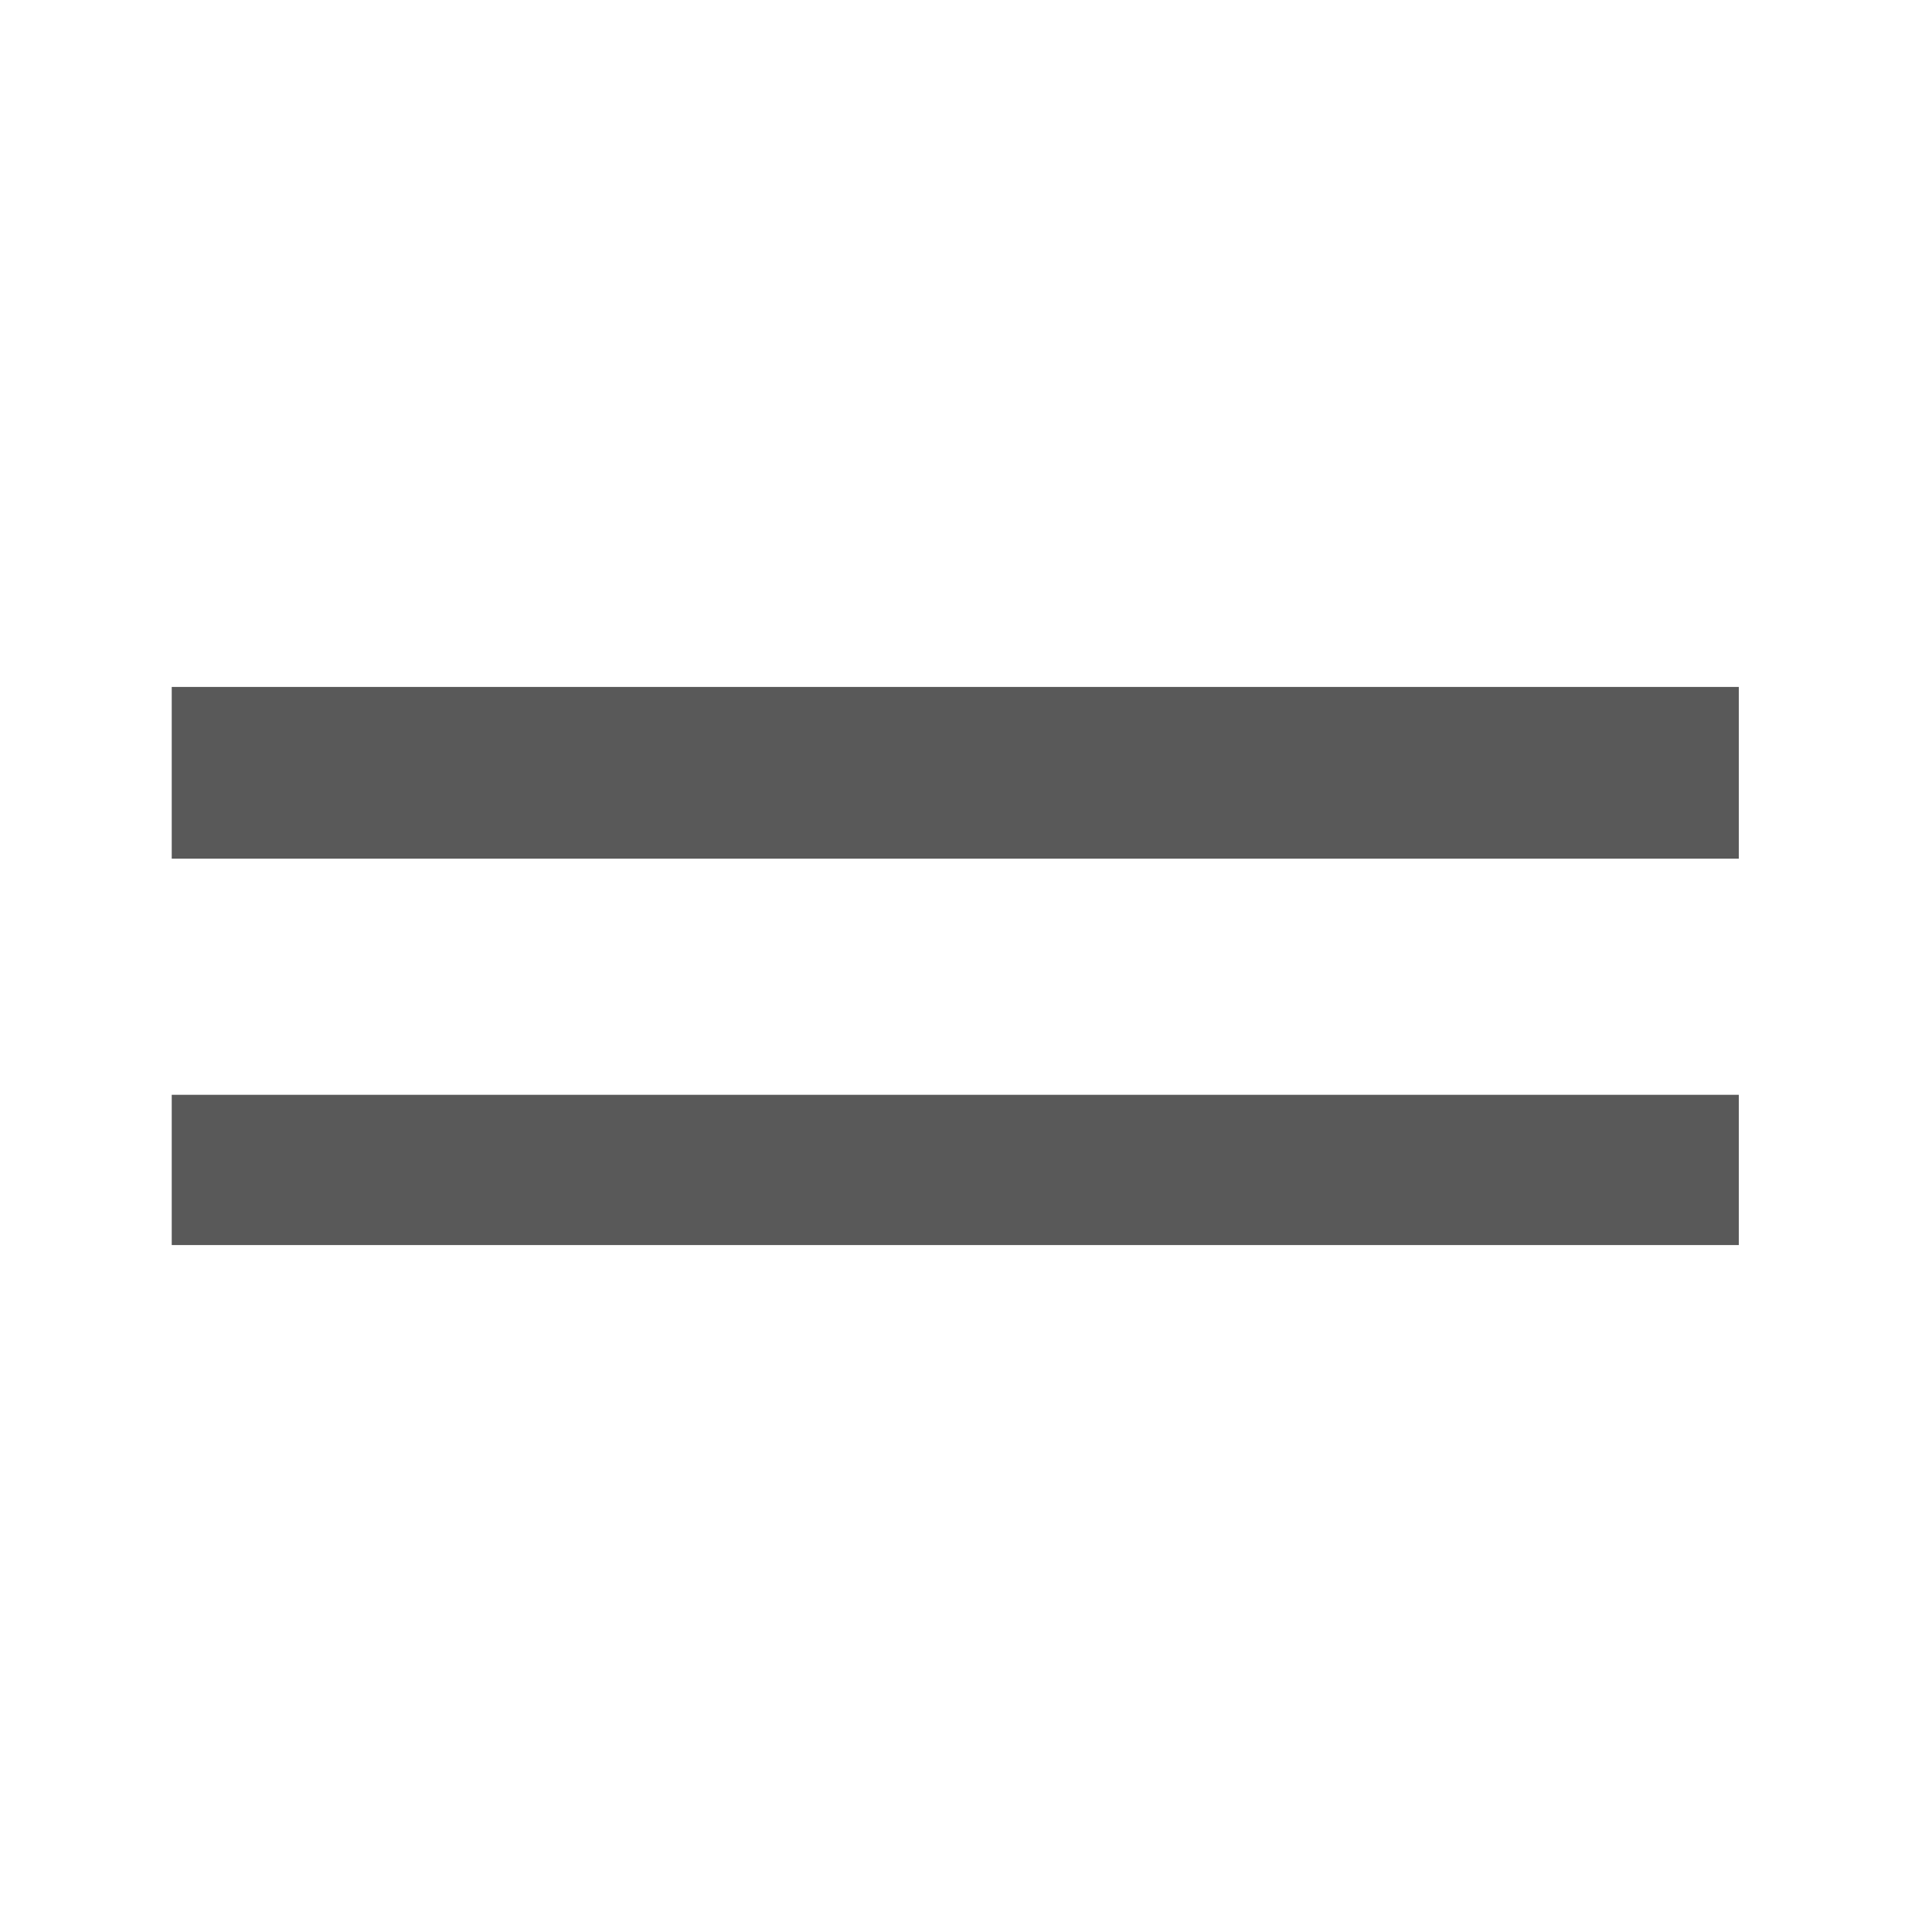 <?xml version="1.0" encoding="UTF-8"?> <svg xmlns="http://www.w3.org/2000/svg" width="90" height="90" viewBox="0 0 90 90" fill="none"><path d="M8 32H81V40H8V32Z" fill="#595959"></path><path d="M8 51H81V58H8V51Z" fill="#595959"></path></svg> 